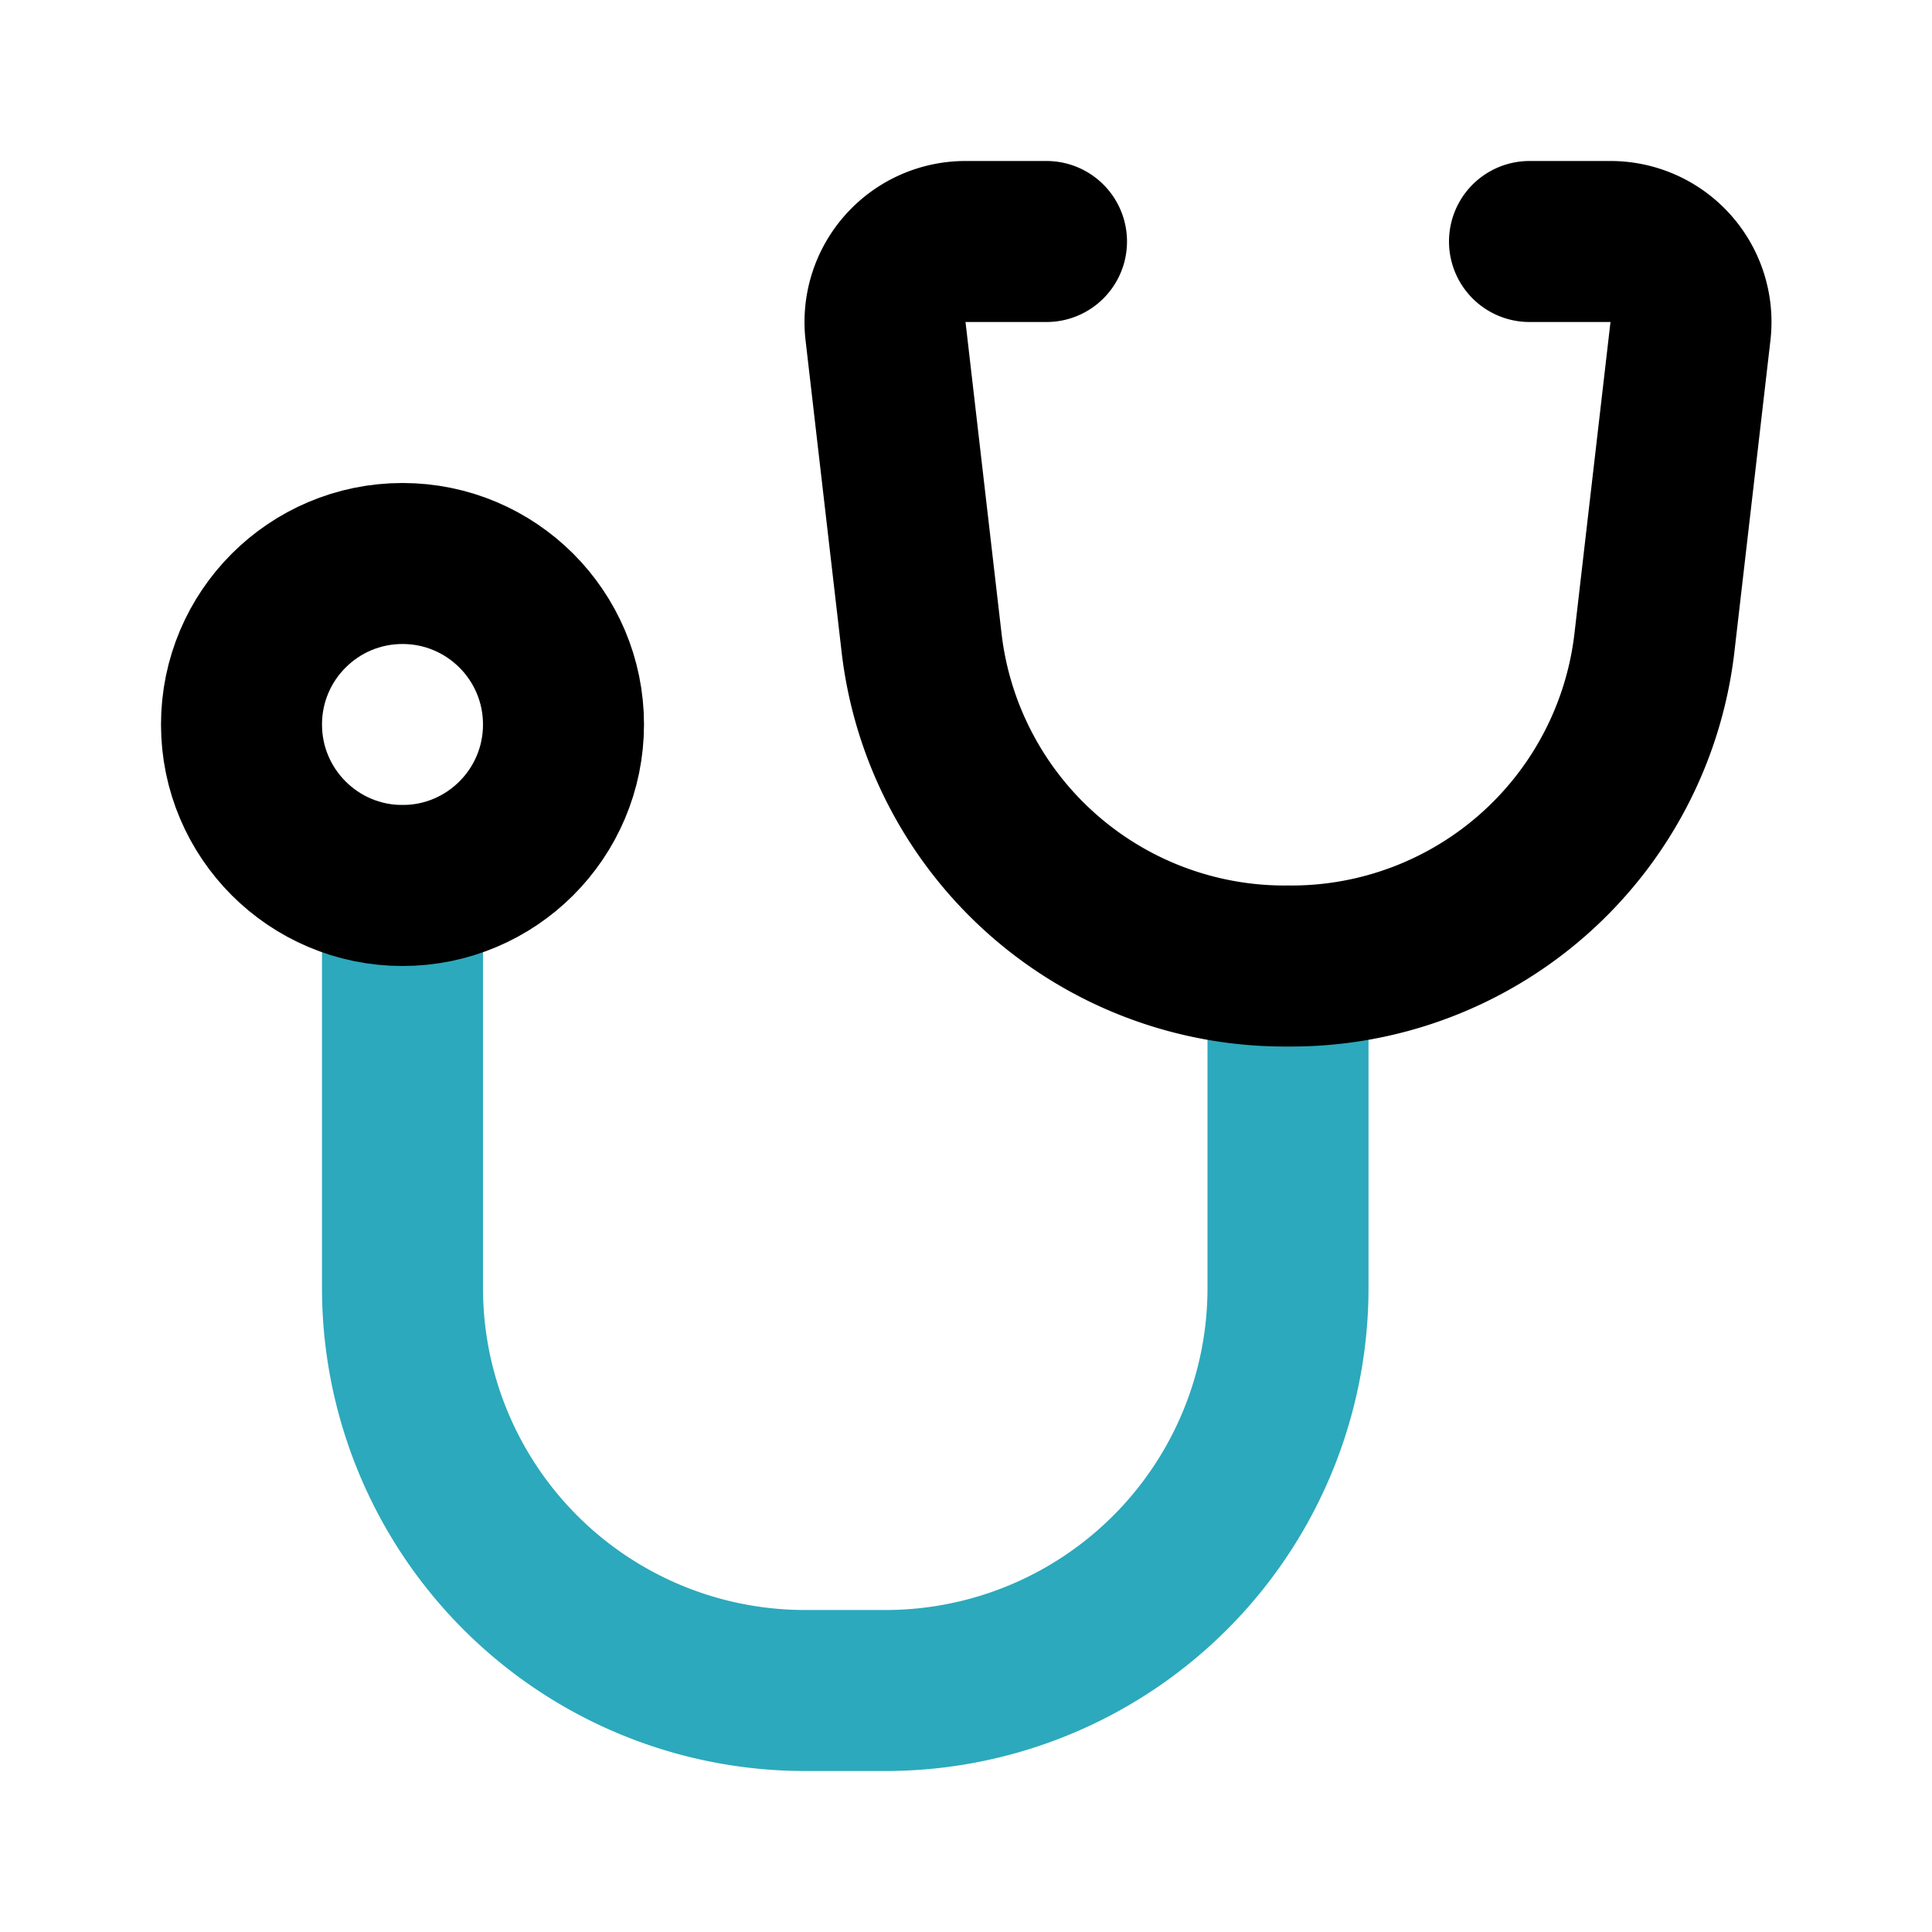 <?xml version="1.0" encoding="utf-8"?><!-- Скачано с сайта svg4.ru / Downloaded from svg4.ru -->
<svg fill="#000000" width="800px" height="800px" viewBox="0 0 24 24" id="stethoscope-left-2" data-name="Line Color" xmlns="http://www.w3.org/2000/svg" class="icon line-color"><path id="secondary" d="M5,11v5a5,5,0,0,0,5,5h1a5,5,0,0,0,5-5V12" style="fill: none; stroke: rgb(44, 169, 188); stroke-linecap: round; stroke-linejoin: round; stroke-width: 2;"></path><circle id="primary" cx="5" cy="9" r="2" style="fill: none; stroke: rgb(0, 0, 0); stroke-linecap: round; stroke-linejoin: round; stroke-width: 2;"></circle><path id="primary-2" data-name="primary" d="M19,3h1a1,1,0,0,1,1,1.11L20.55,8A4.54,4.54,0,0,1,16,12h0a4.54,4.54,0,0,1-4.55-4L11,4.11A1,1,0,0,1,12,3h1" style="fill: none; stroke: rgb(0, 0, 0); stroke-linecap: round; stroke-linejoin: round; stroke-width: 2;"></path></svg>